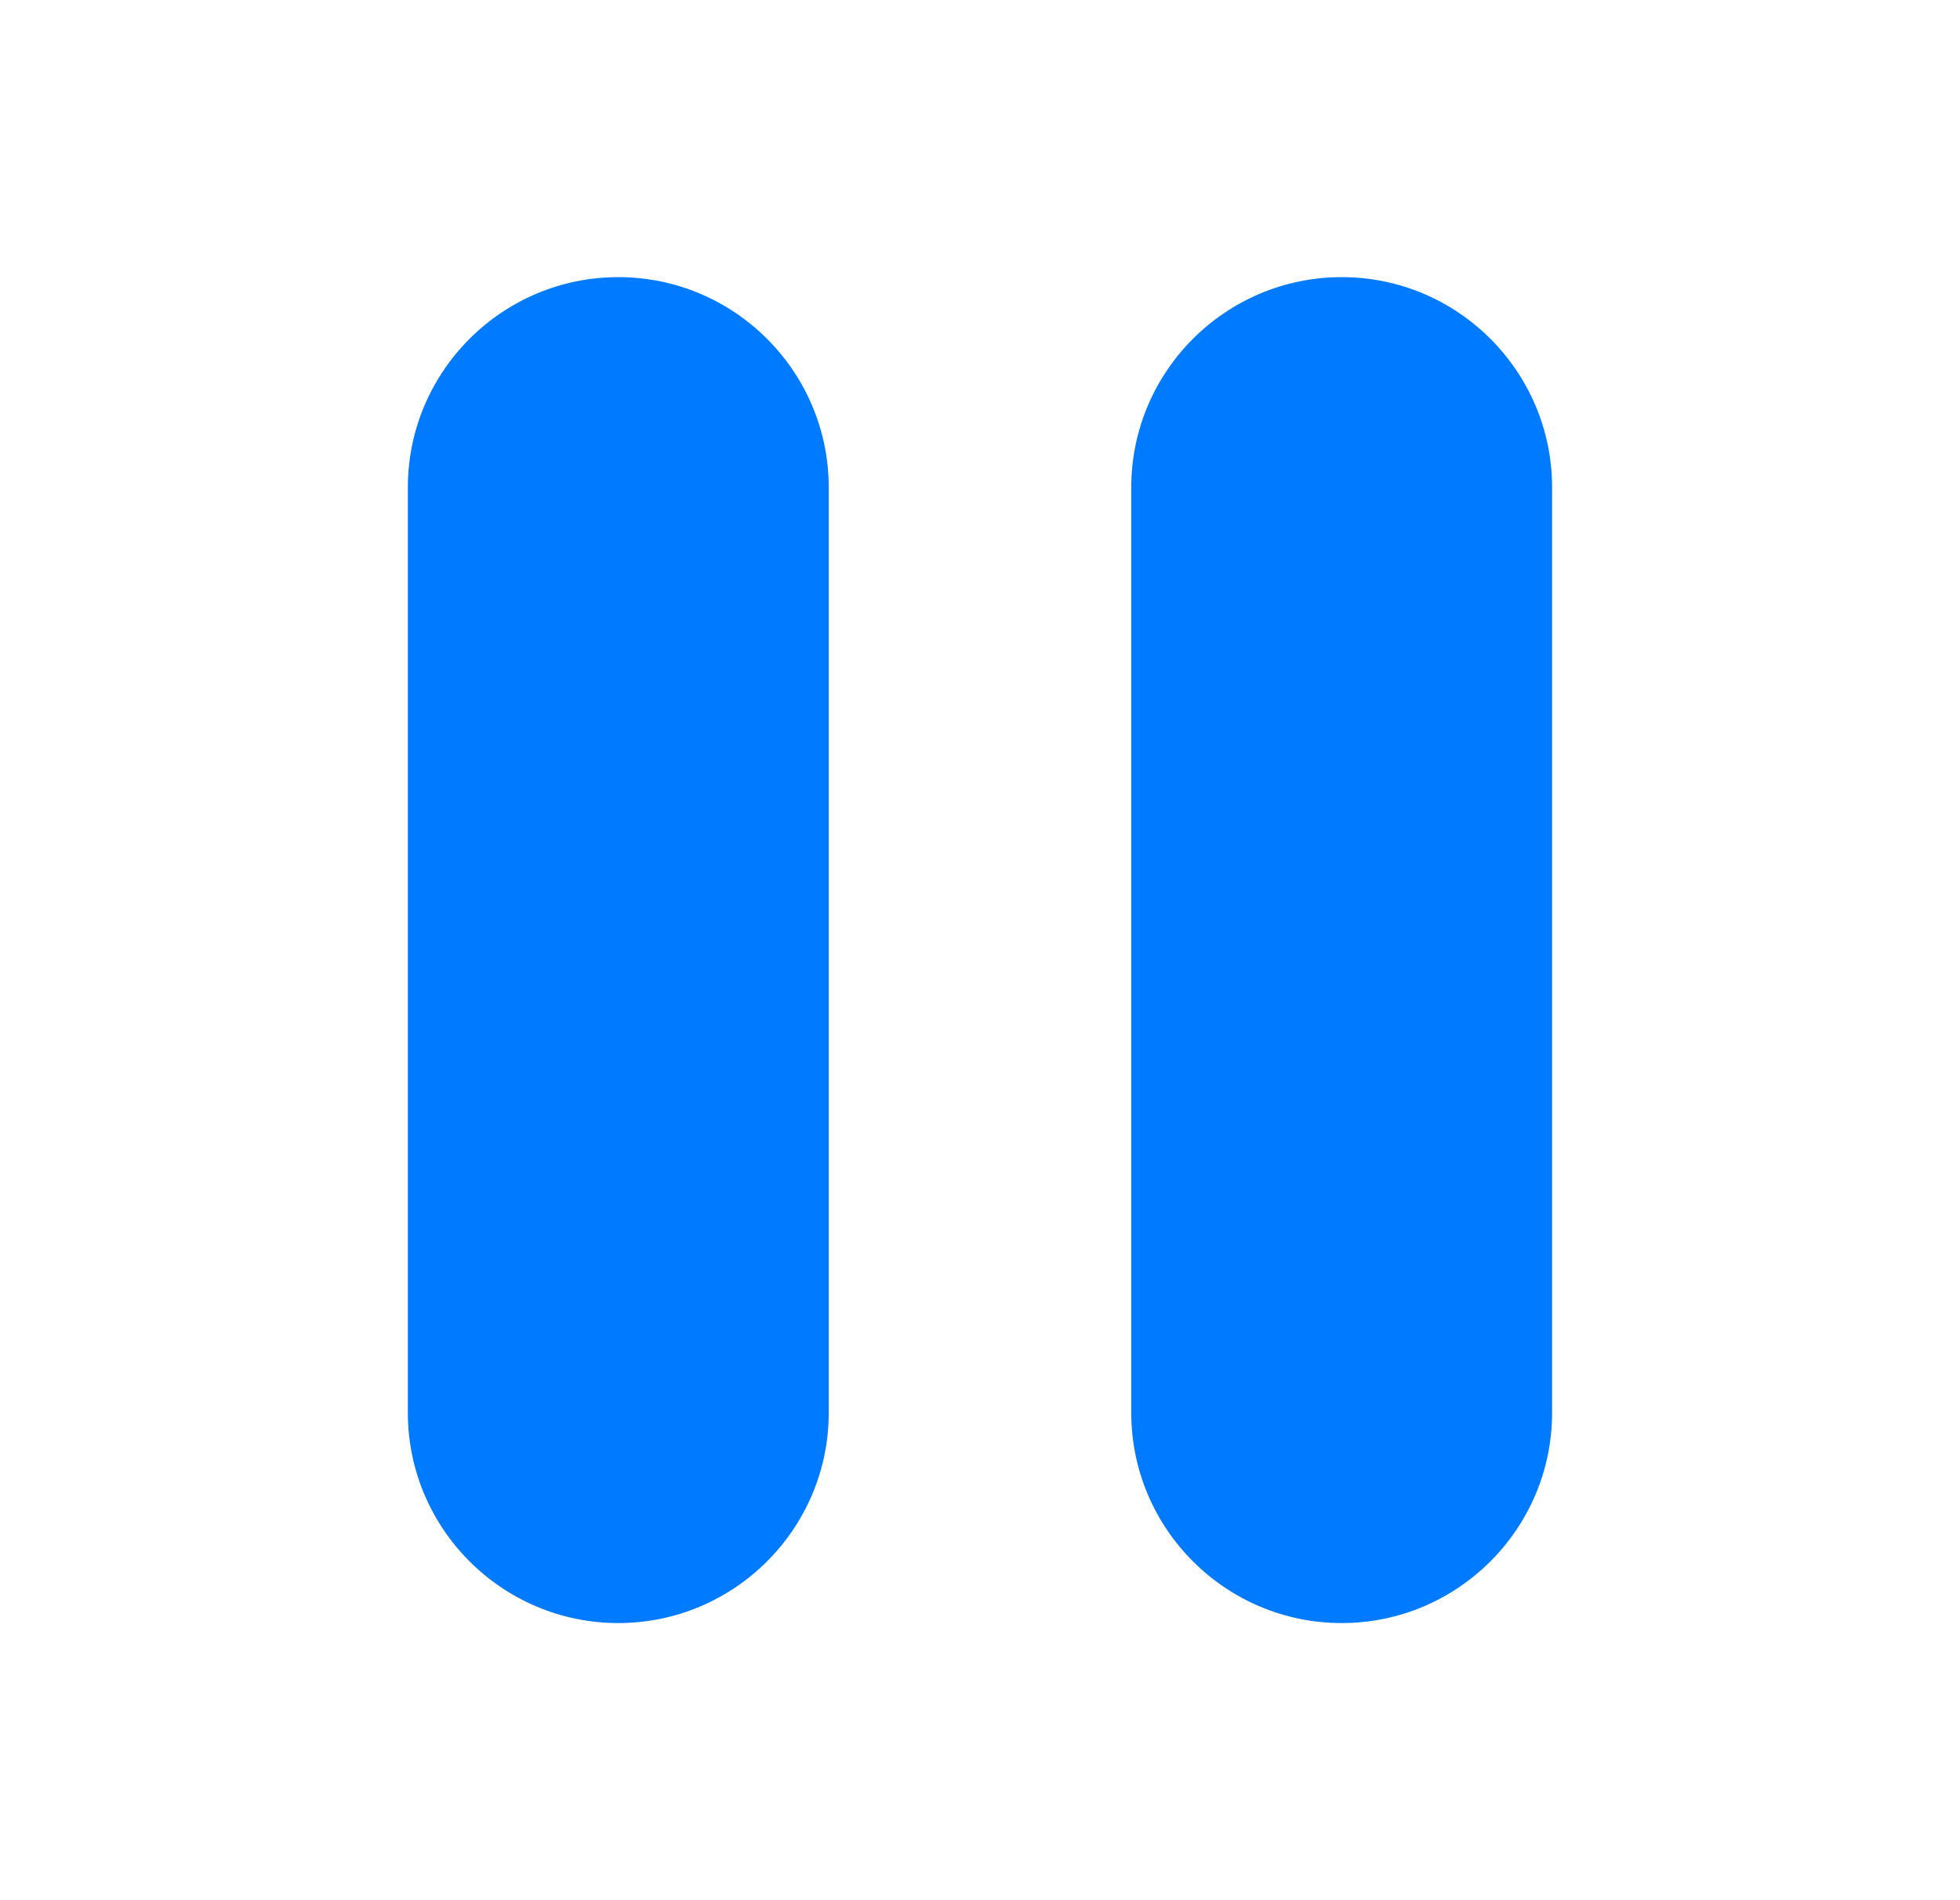 <svg xmlns="http://www.w3.org/2000/svg" fill="none" viewBox="0 0 33 32" height="32" width="33">
<path fill="#007AFF" d="M10.41 4.667C8.457 4.667 6.867 6.256 6.867 8.209V23.791C6.867 25.744 8.457 27.333 10.41 27.333C12.363 27.333 13.953 25.744 13.953 23.791V8.209C13.953 6.256 12.363 4.667 10.41 4.667Z" clip-rule="evenodd" fill-rule="evenodd"></path>
<path fill="#007AFF" d="M22.59 4.667C20.636 4.667 19.047 6.256 19.047 8.209V23.791C19.047 25.744 20.636 27.333 22.59 27.333C24.543 27.333 26.132 25.744 26.132 23.791V8.209C26.132 6.256 24.543 4.667 22.59 4.667Z" clip-rule="evenodd" fill-rule="evenodd"></path>
</svg>
